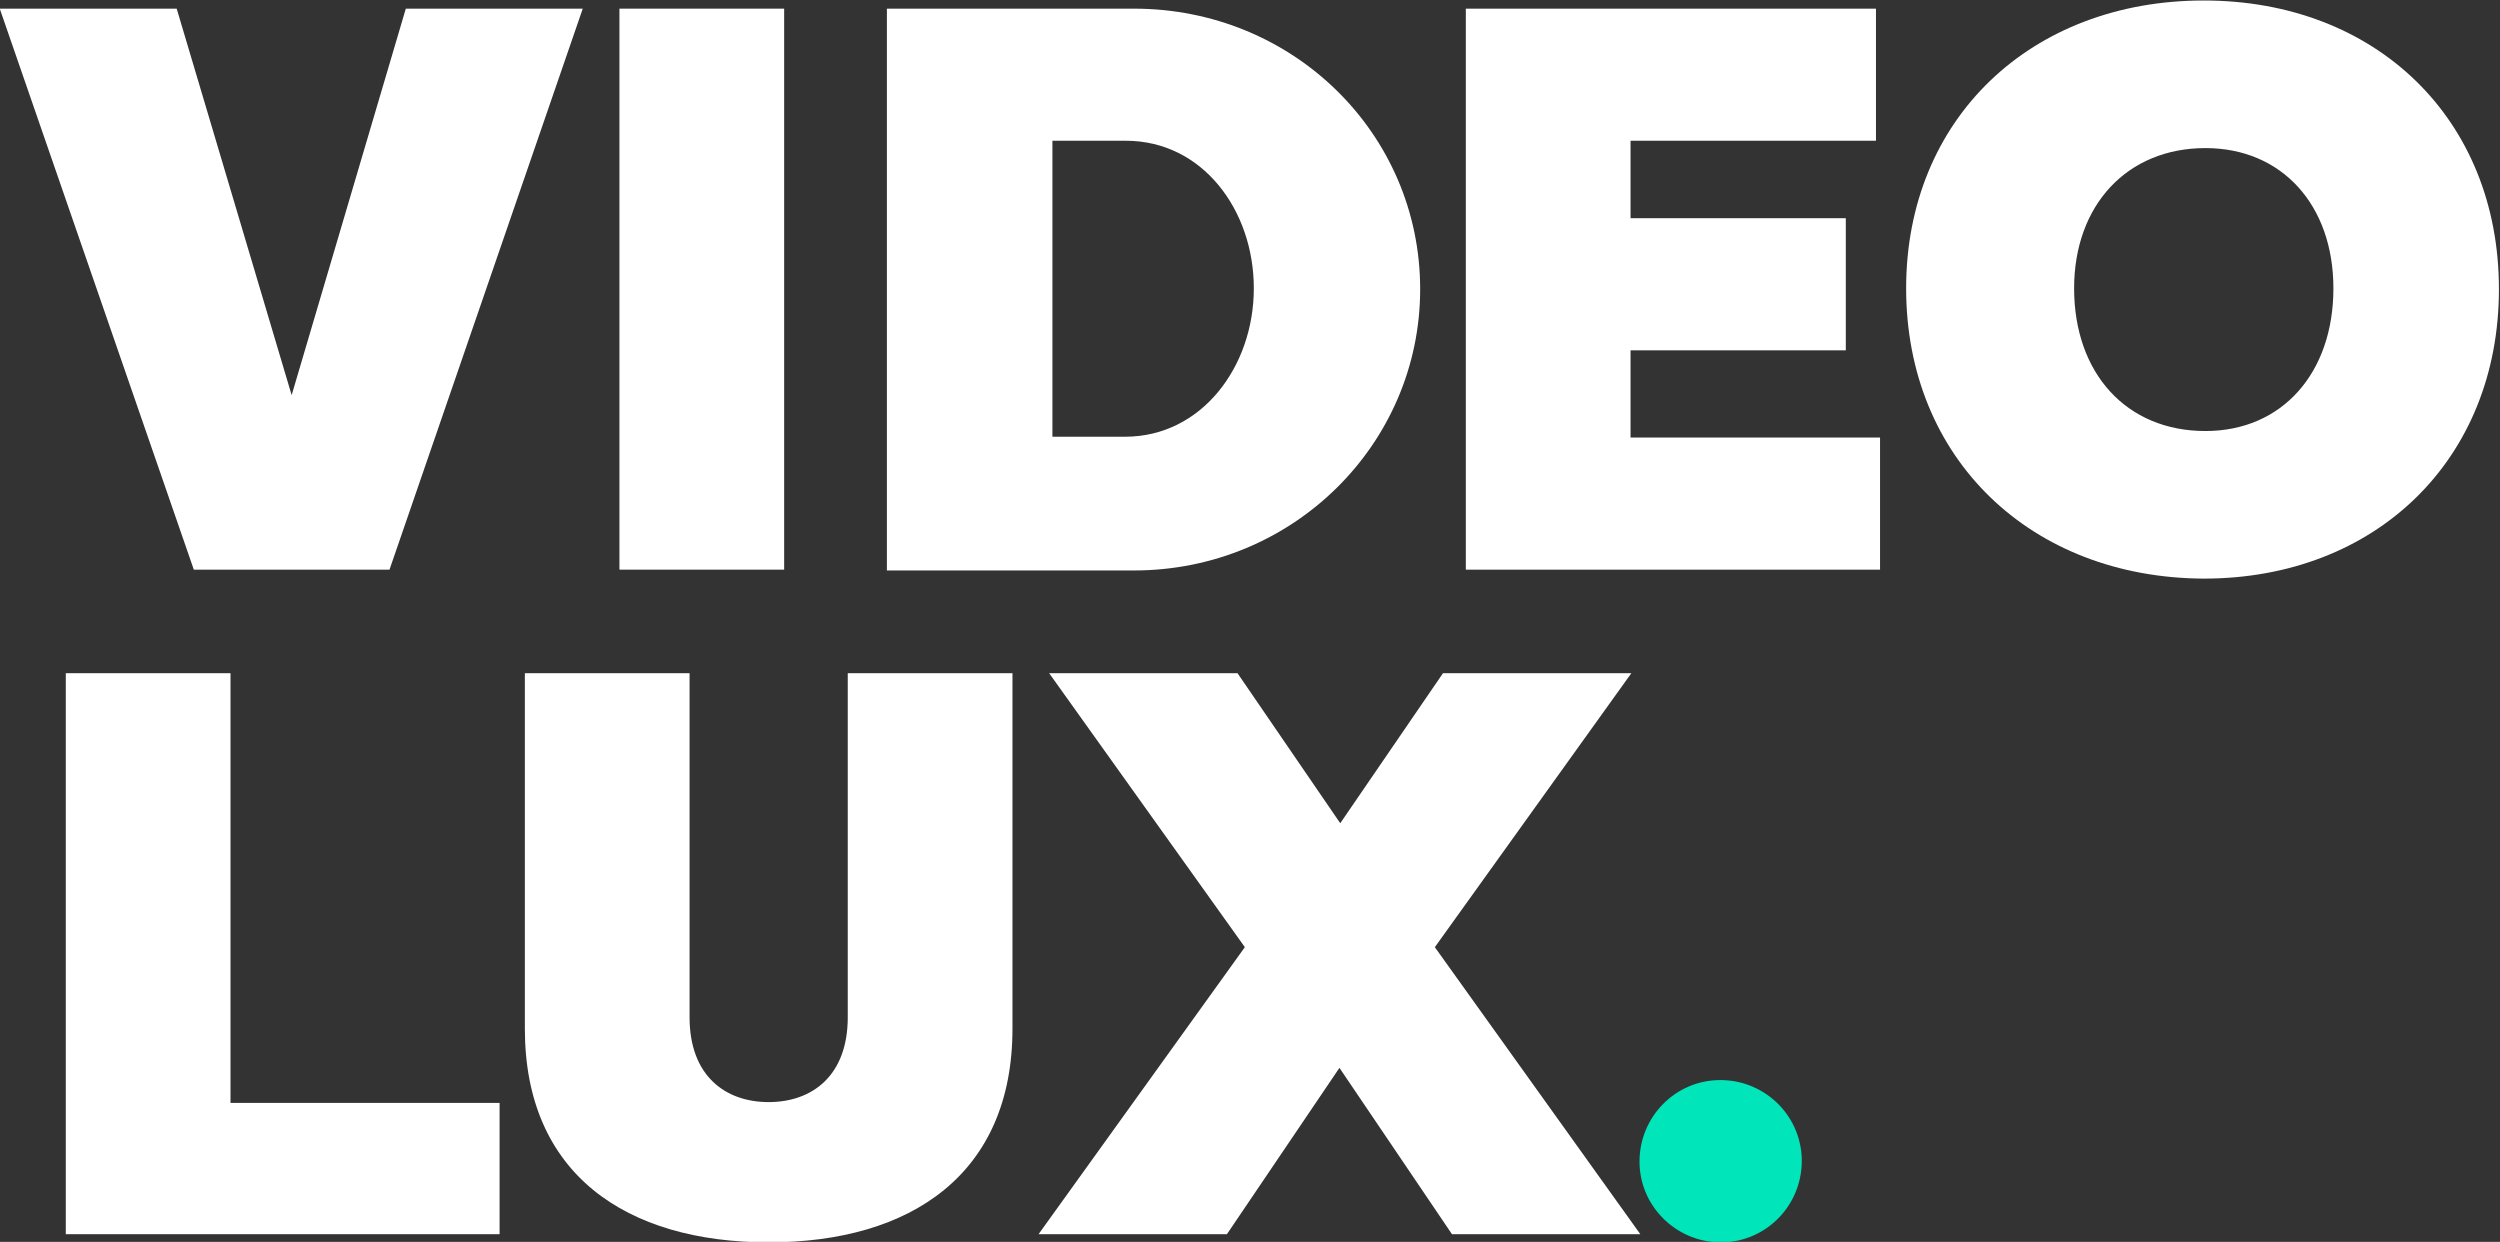 <?xml version="1.0" encoding="UTF-8"?> <svg xmlns="http://www.w3.org/2000/svg" xmlns:xlink="http://www.w3.org/1999/xlink" version="1.1" id="Laag_1" x="0px" y="0px" viewBox="0 0 306.6 152.3" style="enable-background:new 0 0 306.6 152.3;" xml:space="preserve"><rect x="0" y="0" width="306.6" height="152.3" fill="#333333" stroke="none"/> <style type="text/css"> .st0{fill:#121212;} .st1{fill:#FFFFFF;} .st2{fill:#00E5B9;} .st3{opacity:5.000000e-02;fill:#FFFFFF;} </style> <g> <g id="Group_74_00000031901192095811814180000013865247342406559367_" transform="translate(76.169 229.461)"> <g id="Group_85_00000013903535272717341260000010347742499577489280_" transform="translate(0 0)"> <path id="Path_18_00000083079100647279760470000000966797554483664535_" class="st1" d="M-76.2-228.4h21.7l14.1,47.4l14-47.4 h21.7l-23.7,68.8h-24L-76.2-228.4z"></path> <rect id="Rectangle_68_00000047036408200654729790000008250262711130391712_" x="-0.2" y="-228.4" class="st1" width="20.2" height="68.8"></rect> <path id="Path_19_00000101788666553549143380000004982891174644540589_" class="st1" d="M32.6-228.4h30.3 c19.5,0,35.1,15.3,35.1,34.4c0,19-15.6,34.5-35.1,34.5H32.6V-228.4z M52.9-212.2v36.3h8.9c9.4,0,15.8-8.6,15.8-18.2 c0-9.6-6.3-18.1-15.7-18.1L52.9-212.2z"></path> <path id="Path_20_00000064316035809780026020000005853001405059158920_" class="st1" d="M103.6-228.4h50.3v16.2h-30.1v9.5h26.4 v16.2h-26.4v10.7h30.6v16.2h-50.8V-228.4z"></path> <path id="Path_21_00000043438911029682812680000006886032677919659143_" class="st1" d="M157.6-194.1c0-20.8,15.3-35.3,36.5-35.3 c21.1,0,36.2,14.5,36.2,35.4c0,20.9-15.1,35.5-36.2,35.5C172.9-158.6,157.6-173.2,157.6-194.1 M194.3-176.6 c9.4,0,15.7-7.1,15.7-17.5c0-10.2-6.3-17.2-15.7-17.2c-9.6,0-16.1,7-16.1,17.2C178.2-183.7,184.6-176.6,194.3-176.6"></path> <path id="Path_22_00000031918578529366059710000012080231802924084867_" class="st1" d="M-14.8-78.1h-53.3v-68.8h20.2v52.7h33 V-78.1z"></path> <path id="Path_23_00000032607200311451099670000011746071662696704181_" class="st1" d="M8.4-146.9v42.2c0,7.2,4.4,10.4,9.7,10.4 s9.7-3.2,9.7-10.4v-42.2H48v43.6c0,17.8-12.4,26.2-29.9,26.2s-29.9-8.4-29.9-26.2v-43.6H8.4z"></path> <path id="Path_24_00000145772957751370717080000005331390216418800770_" class="st1" d="M51.2-78.1l25.3-35.2l-24-33.6h23.1 l12.6,18.4l12.6-18.4h23.1l-24.1,33.6L125-78.1h-23.1L88.1-98.5L74.3-78.1L51.2-78.1z"></path> <path id="Path_25_00000121264420398828065450000000403851026579385006_" class="st2" d="M135-97c5.5,0.1,9.9,4.6,9.8,10.1 s-4.6,9.9-10.1,9.8c-5.4-0.1-9.8-4.5-9.8-9.9c0-5.5,4.4-10,9.9-10C134.9-97,134.9-97,135-97"></path> </g> </g> </g> </svg> 
